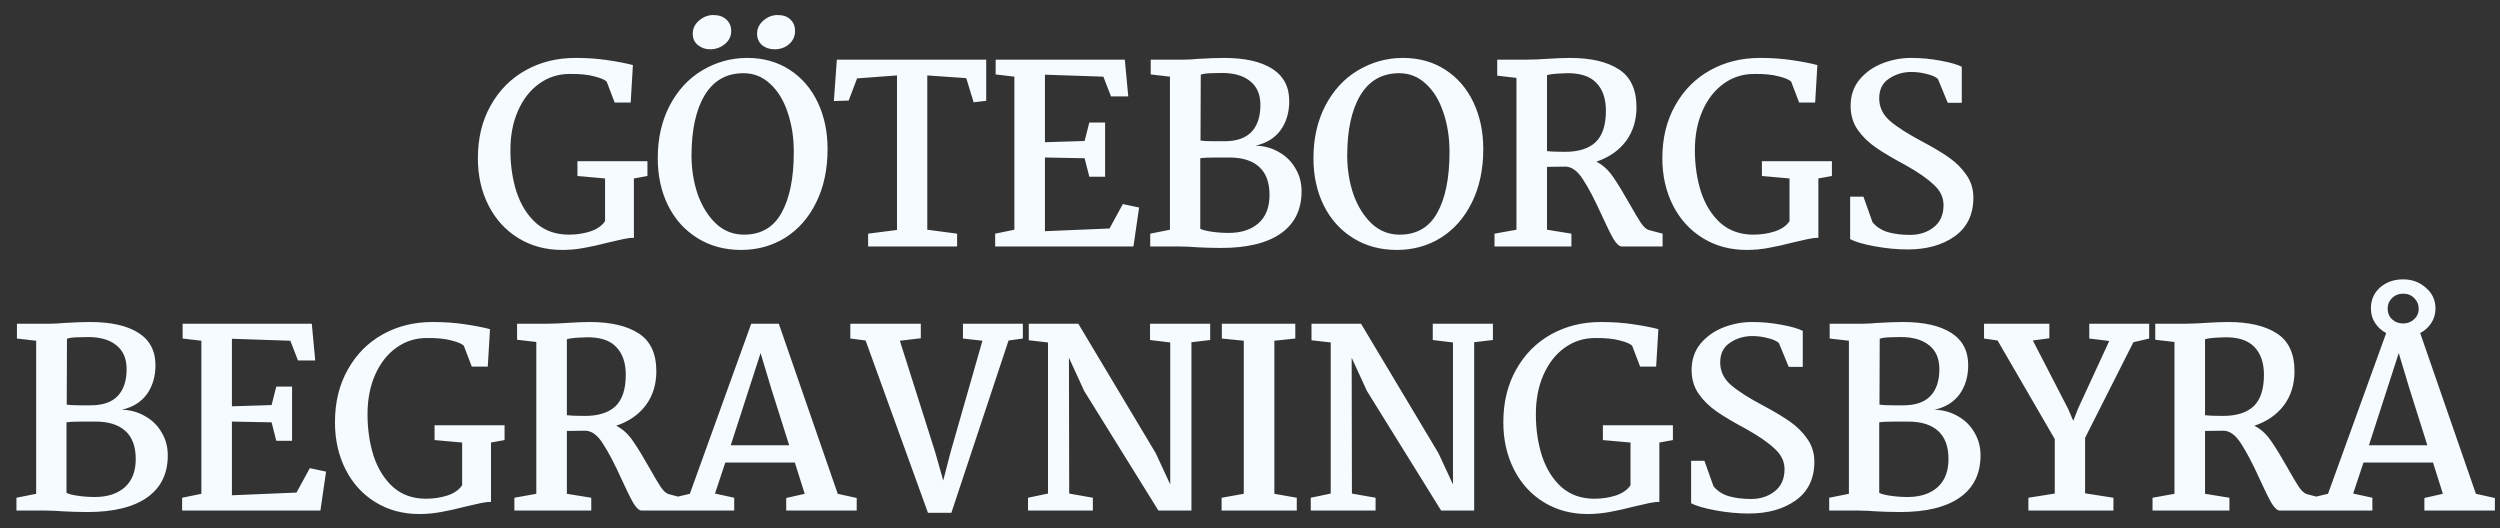 <svg width="142" height="30" viewBox="0 0 142 30" fill="none" xmlns="http://www.w3.org/2000/svg">
<rect x="0" y="0" width="142" height="30" fill="#333333" stroke="none"/>
<path d="M32.687 3.29C33.34 3.29 33.947 3.332 34.507 3.416C35.076 3.5 35.557 3.593 35.949 3.696L35.823 5.824H34.913L34.465 4.648C34.371 4.536 34.138 4.433 33.765 4.34C33.391 4.237 32.92 4.191 32.351 4.2C31.707 4.2 31.128 4.387 30.615 4.76C30.111 5.124 29.714 5.633 29.425 6.286C29.135 6.939 28.991 7.686 28.991 8.526C28.991 9.385 29.107 10.178 29.341 10.906C29.583 11.634 29.952 12.222 30.447 12.67C30.951 13.109 31.571 13.328 32.309 13.328C32.738 13.328 33.144 13.267 33.527 13.146C33.919 13.015 34.199 12.819 34.367 12.558V10.136L32.799 9.996V9.156H36.775V9.996L36.005 10.136V13.51C35.865 13.501 35.664 13.524 35.403 13.58C35.151 13.636 34.885 13.697 34.605 13.762C34.063 13.902 33.583 14.009 33.163 14.084C32.752 14.159 32.341 14.196 31.931 14.196C30.997 14.196 30.167 13.972 29.439 13.524C28.711 13.076 28.146 12.455 27.745 11.662C27.343 10.869 27.143 9.977 27.143 8.988C27.143 7.849 27.385 6.851 27.871 5.992C28.356 5.124 29.019 4.457 29.859 3.99C30.699 3.523 31.641 3.29 32.687 3.29ZM42.442 3.29C43.357 3.29 44.159 3.514 44.85 3.962C45.541 4.41 46.073 5.026 46.446 5.81C46.819 6.594 47.006 7.481 47.006 8.47C47.006 9.618 46.791 10.626 46.362 11.494C45.942 12.353 45.359 13.02 44.612 13.496C43.865 13.963 43.025 14.196 42.092 14.196C41.159 14.196 40.333 13.972 39.614 13.524C38.895 13.076 38.34 12.46 37.948 11.676C37.556 10.883 37.36 9.987 37.36 8.988C37.36 7.868 37.584 6.874 38.032 6.006C38.489 5.138 39.096 4.475 39.852 4.018C40.655 3.533 41.518 3.29 42.442 3.29ZM42.232 4.158C41.261 4.158 40.524 4.578 40.02 5.418C39.525 6.249 39.278 7.392 39.278 8.848C39.278 9.613 39.395 10.341 39.628 11.032C39.871 11.713 40.216 12.269 40.664 12.698C41.112 13.118 41.644 13.328 42.26 13.328C43.221 13.328 43.931 12.917 44.388 12.096C44.855 11.265 45.088 10.108 45.088 8.624C45.088 7.812 44.971 7.065 44.738 6.384C44.514 5.703 44.183 5.161 43.744 4.76C43.315 4.359 42.811 4.158 42.232 4.158ZM40.51 0.854C40.827 0.854 41.075 0.938 41.252 1.106C41.439 1.274 41.532 1.493 41.532 1.764C41.532 2.063 41.411 2.31 41.168 2.506C40.925 2.702 40.65 2.8 40.342 2.8C40.071 2.8 39.838 2.721 39.642 2.562C39.446 2.403 39.348 2.189 39.348 1.918C39.348 1.619 39.469 1.367 39.712 1.162C39.955 0.957 40.221 0.854 40.51 0.854ZM44.164 0.854C44.481 0.854 44.724 0.938 44.892 1.106C45.069 1.265 45.158 1.484 45.158 1.764C45.158 2.063 45.046 2.31 44.822 2.506C44.598 2.702 44.323 2.8 43.996 2.8C43.716 2.8 43.478 2.721 43.282 2.562C43.095 2.394 43.002 2.179 43.002 1.918C43.002 1.619 43.123 1.367 43.366 1.162C43.609 0.957 43.875 0.854 44.164 0.854ZM50.949 13.062V4.284L48.681 4.452L48.205 5.712L47.364 5.74L47.532 3.388H56.017V5.726L55.303 5.81L54.883 4.438L52.67 4.284V13.048L54.364 13.272V14H49.31V13.272L50.949 13.062ZM57.617 13.048V4.354L56.553 4.228V3.388H63.889L64.085 5.474H63.105L62.671 4.354L59.353 4.242V8.078L61.607 8.008L61.873 6.958H62.769V10.038H61.873L61.607 8.988L59.353 8.946V13.132L63.021 12.978L63.777 11.592L64.701 11.788L64.379 14H56.525V13.272L57.617 13.048ZM66.453 13.048V4.354L65.361 4.228V3.388H67.237C67.386 3.388 67.526 3.383 67.657 3.374C67.787 3.365 67.904 3.355 68.007 3.346C68.623 3.309 69.127 3.29 69.519 3.29C70.704 3.29 71.619 3.495 72.263 3.906C72.907 4.317 73.229 4.928 73.229 5.74C73.229 6.384 73.066 6.935 72.739 7.392C72.412 7.84 71.936 8.134 71.311 8.274C71.796 8.283 72.24 8.405 72.641 8.638C73.042 8.862 73.355 9.17 73.579 9.562C73.812 9.945 73.929 10.379 73.929 10.864C73.929 11.909 73.537 12.707 72.753 13.258C71.969 13.809 70.835 14.084 69.351 14.084C69.136 14.084 68.884 14.079 68.595 14.07C68.315 14.061 68.1 14.051 67.951 14.042C67.829 14.033 67.689 14.023 67.531 14.014C67.372 14.005 67.195 14 66.999 14H65.333V13.272L66.453 13.048ZM68.189 7.98C68.338 8.008 68.59 8.022 68.945 8.022H69.547C70.228 8.022 70.737 7.849 71.073 7.504C71.418 7.149 71.591 6.636 71.591 5.964C71.591 5.367 71.395 4.914 71.003 4.606C70.62 4.298 70.088 4.144 69.407 4.144C69.23 4.144 69.015 4.149 68.763 4.158C68.511 4.167 68.324 4.195 68.203 4.242L68.189 7.98ZM68.175 12.992C68.287 13.057 68.501 13.113 68.819 13.16C69.145 13.207 69.468 13.23 69.785 13.23C70.494 13.23 71.059 13.048 71.479 12.684C71.899 12.311 72.109 11.774 72.109 11.074C72.109 10.365 71.913 9.833 71.521 9.478C71.129 9.123 70.564 8.946 69.827 8.946H69.071C68.651 8.946 68.352 8.96 68.175 8.988V12.992ZM79.686 3.29C80.601 3.29 81.403 3.514 82.094 3.962C82.785 4.41 83.317 5.026 83.69 5.81C84.063 6.594 84.25 7.481 84.25 8.47C84.25 9.618 84.035 10.626 83.606 11.494C83.186 12.353 82.603 13.02 81.856 13.496C81.109 13.963 80.269 14.196 79.336 14.196C78.403 14.196 77.577 13.972 76.858 13.524C76.139 13.076 75.584 12.46 75.192 11.676C74.8 10.883 74.604 9.987 74.604 8.988C74.604 7.868 74.828 6.874 75.276 6.006C75.733 5.138 76.34 4.475 77.096 4.018C77.899 3.533 78.762 3.29 79.686 3.29ZM79.476 4.158C78.505 4.158 77.768 4.578 77.264 5.418C76.769 6.249 76.522 7.392 76.522 8.848C76.522 9.613 76.639 10.341 76.872 11.032C77.115 11.713 77.46 12.269 77.908 12.698C78.356 13.118 78.888 13.328 79.504 13.328C80.465 13.328 81.175 12.917 81.632 12.096C82.099 11.265 82.332 10.108 82.332 8.624C82.332 7.812 82.215 7.065 81.982 6.384C81.758 5.703 81.427 5.161 80.988 4.76C80.559 4.359 80.055 4.158 79.476 4.158ZM89.172 3.29C90.358 3.29 91.282 3.505 91.944 3.934C92.616 4.363 92.952 5.082 92.952 6.09C92.952 6.837 92.752 7.481 92.35 8.022C91.949 8.554 91.389 8.941 90.67 9.184C90.698 9.193 90.773 9.235 90.894 9.31C91.174 9.487 91.431 9.753 91.664 10.108C91.907 10.463 92.206 10.953 92.56 11.578C92.822 12.045 93.032 12.399 93.19 12.642C93.349 12.875 93.498 13.015 93.638 13.062L94.436 13.272V14H92.126C91.977 14 91.818 13.86 91.65 13.58C91.482 13.291 91.258 12.838 90.978 12.222C90.586 11.354 90.232 10.677 89.914 10.192C89.606 9.707 89.27 9.464 88.906 9.464L87.87 9.478V13.048L89.256 13.272V14H84.888V13.272L86.134 13.048V4.424L85.042 4.298V3.388H86.75C86.946 3.388 87.133 3.383 87.31 3.374C87.488 3.365 87.651 3.355 87.8 3.346C88.379 3.309 88.836 3.29 89.172 3.29ZM88.934 4.158C88.86 4.167 88.757 4.172 88.626 4.172C88.253 4.191 88.001 4.223 87.87 4.27V8.582C88.085 8.61 88.426 8.624 88.892 8.624C89.658 8.624 90.236 8.442 90.628 8.078C91.02 7.705 91.216 7.107 91.216 6.286C91.216 5.595 91.03 5.063 90.656 4.69C90.292 4.317 89.718 4.139 88.934 4.158ZM99.966 3.29C100.619 3.29 101.225 3.332 101.785 3.416C102.355 3.5 102.835 3.593 103.227 3.696L103.101 5.824H102.191L101.743 4.648C101.65 4.536 101.417 4.433 101.043 4.34C100.67 4.237 100.199 4.191 99.629 4.2C98.986 4.2 98.407 4.387 97.894 4.76C97.389 5.124 96.993 5.633 96.704 6.286C96.414 6.939 96.269 7.686 96.269 8.526C96.269 9.385 96.386 10.178 96.62 10.906C96.862 11.634 97.231 12.222 97.725 12.67C98.23 13.109 98.85 13.328 99.588 13.328C100.017 13.328 100.423 13.267 100.805 13.146C101.197 13.015 101.477 12.819 101.645 12.558V10.136L100.077 9.996V9.156H104.053V9.996L103.283 10.136V13.51C103.143 13.501 102.943 13.524 102.681 13.58C102.429 13.636 102.163 13.697 101.883 13.762C101.342 13.902 100.861 14.009 100.441 14.084C100.031 14.159 99.62 14.196 99.21 14.196C98.276 14.196 97.445 13.972 96.718 13.524C95.99 13.076 95.425 12.455 95.023 11.662C94.622 10.869 94.421 9.977 94.421 8.988C94.421 7.849 94.664 6.851 95.15 5.992C95.635 5.124 96.297 4.457 97.138 3.99C97.978 3.523 98.92 3.29 99.966 3.29ZM108.363 14.168C107.747 14.168 107.112 14.107 106.459 13.986C105.815 13.865 105.357 13.729 105.087 13.58V11.172H105.843L106.361 12.628C106.594 12.899 106.888 13.085 107.243 13.188C107.607 13.291 108.022 13.342 108.489 13.342C109.021 13.342 109.469 13.197 109.833 12.908C110.206 12.619 110.393 12.199 110.393 11.648C110.393 11.209 110.206 10.822 109.833 10.486C109.469 10.141 108.937 9.772 108.237 9.38C107.537 9.007 106.977 8.675 106.557 8.386C106.137 8.097 105.791 7.761 105.521 7.378C105.25 6.986 105.115 6.533 105.115 6.02C105.115 5.432 105.283 4.933 105.619 4.522C105.964 4.111 106.398 3.803 106.921 3.598C107.453 3.393 107.994 3.29 108.545 3.29C109.105 3.29 109.66 3.341 110.211 3.444C110.771 3.547 111.177 3.663 111.429 3.794V5.838H110.631L110.071 4.48C109.931 4.359 109.716 4.265 109.427 4.2C109.147 4.125 108.857 4.088 108.559 4.088C108.092 4.088 107.672 4.214 107.299 4.466C106.925 4.709 106.739 5.082 106.739 5.586C106.739 6.081 106.939 6.505 107.341 6.86C107.751 7.215 108.372 7.611 109.203 8.05C109.8 8.367 110.299 8.666 110.701 8.946C111.102 9.226 111.433 9.557 111.695 9.94C111.956 10.313 112.087 10.743 112.087 11.228C112.087 12.189 111.732 12.922 111.023 13.426C110.323 13.921 109.436 14.168 108.363 14.168ZM2.054 28.048V19.354L0.962 19.228V18.388H2.838C2.987 18.388 3.127 18.383 3.258 18.374C3.389 18.365 3.505 18.355 3.608 18.346C4.224 18.309 4.728 18.29 5.12 18.29C6.305 18.29 7.22 18.495 7.864 18.906C8.508 19.317 8.83 19.928 8.83 20.74C8.83 21.384 8.667 21.935 8.34 22.392C8.013 22.84 7.537 23.134 6.912 23.274C7.397 23.283 7.841 23.405 8.242 23.638C8.643 23.862 8.956 24.17 9.18 24.562C9.413 24.945 9.53 25.379 9.53 25.864C9.53 26.909 9.138 27.707 8.354 28.258C7.57 28.809 6.436 29.084 4.952 29.084C4.737 29.084 4.485 29.079 4.196 29.07C3.916 29.061 3.701 29.051 3.552 29.042C3.431 29.033 3.291 29.023 3.132 29.014C2.973 29.005 2.796 29 2.6 29H0.934V28.272L2.054 28.048ZM3.79 22.98C3.939 23.008 4.191 23.022 4.546 23.022H5.148C5.829 23.022 6.338 22.849 6.674 22.504C7.019 22.149 7.192 21.636 7.192 20.964C7.192 20.367 6.996 19.914 6.604 19.606C6.221 19.298 5.689 19.144 5.008 19.144C4.831 19.144 4.616 19.149 4.364 19.158C4.112 19.167 3.925 19.195 3.804 19.242L3.79 22.98ZM3.776 27.992C3.888 28.057 4.103 28.113 4.42 28.16C4.747 28.207 5.069 28.23 5.386 28.23C6.095 28.23 6.66 28.048 7.08 27.684C7.5 27.311 7.71 26.774 7.71 26.074C7.71 25.365 7.514 24.833 7.122 24.478C6.73 24.123 6.165 23.946 5.428 23.946H4.672C4.252 23.946 3.953 23.96 3.776 23.988V27.992ZM11.437 28.048V19.354L10.373 19.228V18.388H17.709L17.905 20.474H16.925L16.491 19.354L13.173 19.242V23.078L15.427 23.008L15.693 21.958H16.589V25.038H15.693L15.427 23.988L13.173 23.946V28.132L16.841 27.978L17.597 26.592L18.521 26.788L18.199 29H10.345V28.272L11.437 28.048ZM24.57 18.29C25.224 18.29 25.831 18.332 26.39 18.416C26.96 18.5 27.441 18.593 27.832 18.696L27.706 20.824H26.797L26.349 19.648C26.255 19.536 26.022 19.433 25.648 19.34C25.275 19.237 24.804 19.191 24.235 19.2C23.59 19.2 23.012 19.387 22.498 19.76C21.994 20.124 21.598 20.633 21.308 21.286C21.019 21.939 20.875 22.686 20.875 23.526C20.875 24.385 20.991 25.178 21.224 25.906C21.467 26.634 21.836 27.222 22.331 27.67C22.834 28.109 23.455 28.328 24.192 28.328C24.622 28.328 25.028 28.267 25.41 28.146C25.802 28.015 26.082 27.819 26.25 27.558V25.136L24.683 24.996V24.156H28.659V24.996L27.889 25.136V28.51C27.748 28.501 27.548 28.524 27.287 28.58C27.035 28.636 26.768 28.697 26.488 28.762C25.947 28.902 25.466 29.009 25.047 29.084C24.636 29.159 24.225 29.196 23.814 29.196C22.881 29.196 22.05 28.972 21.323 28.524C20.595 28.076 20.03 27.455 19.628 26.662C19.227 25.869 19.026 24.977 19.026 23.988C19.026 22.849 19.269 21.851 19.755 20.992C20.24 20.124 20.902 19.457 21.742 18.99C22.582 18.523 23.525 18.29 24.57 18.29ZM33.5 18.29C34.685 18.29 35.609 18.505 36.272 18.934C36.944 19.363 37.28 20.082 37.28 21.09C37.28 21.837 37.079 22.481 36.678 23.022C36.277 23.554 35.717 23.941 34.998 24.184C35.026 24.193 35.101 24.235 35.222 24.31C35.502 24.487 35.759 24.753 35.992 25.108C36.235 25.463 36.533 25.953 36.888 26.578C37.149 27.045 37.359 27.399 37.518 27.642C37.677 27.875 37.826 28.015 37.966 28.062L38.764 28.272V29H36.454C36.305 29 36.146 28.86 35.978 28.58C35.81 28.291 35.586 27.838 35.306 27.222C34.914 26.354 34.559 25.677 34.242 25.192C33.934 24.707 33.598 24.464 33.234 24.464L32.198 24.478V28.048L33.584 28.272V29H29.216V28.272L30.462 28.048V19.424L29.37 19.298V18.388H31.078C31.274 18.388 31.461 18.383 31.638 18.374C31.815 18.365 31.979 18.355 32.128 18.346C32.707 18.309 33.164 18.29 33.5 18.29ZM33.262 19.158C33.187 19.167 33.085 19.172 32.954 19.172C32.581 19.191 32.329 19.223 32.198 19.27V23.582C32.413 23.61 32.753 23.624 33.22 23.624C33.985 23.624 34.564 23.442 34.956 23.078C35.348 22.705 35.544 22.107 35.544 21.286C35.544 20.595 35.357 20.063 34.984 19.69C34.62 19.317 34.046 19.139 33.262 19.158ZM39.183 28.048L42.669 18.388H44.237L47.583 28.048L48.661 28.286V29H44.657V28.286L45.707 28.048L45.147 26.27H41.199L40.611 28.034L41.703 28.272V29H38.231V28.272L39.183 28.048ZM43.803 22.056L43.201 20.054L41.507 25.29H44.825L43.803 22.056ZM48.298 19.228V18.388H52.302V19.214L51.112 19.354L53.114 25.668L53.576 27.292L53.996 25.668L55.802 19.354L54.696 19.228V18.388H58.098V19.228L57.286 19.34L54.038 29.126H52.708L49.166 19.34L48.298 19.228ZM68.738 19.312L67.674 19.438V29H65.798L61.584 22.21L60.716 20.32L60.73 28.034L62.074 28.272V29H58.392V28.272L59.526 28.034V19.452L58.434 19.326V18.388H61.248L65.644 25.738L66.47 27.516V19.452L65.322 19.312V18.388H68.738V19.312ZM70.647 28.048V19.354L69.401 19.228V18.388H73.573V19.228L72.383 19.354V28.048L73.657 28.272V29H69.387V28.272L70.647 28.048ZM84.797 19.312L83.733 19.438V29H81.857L77.643 22.21L76.775 20.32L76.789 28.034L78.133 28.272V29H74.451V28.272L75.585 28.034V19.452L74.493 19.326V18.388H77.307L81.703 25.738L82.529 27.516V19.452L81.381 19.312V18.388H84.797V19.312ZM90.933 18.29C91.587 18.29 92.193 18.332 92.753 18.416C93.323 18.5 93.803 18.593 94.195 18.696L94.069 20.824H93.159L92.711 19.648C92.618 19.536 92.385 19.433 92.011 19.34C91.638 19.237 91.167 19.191 90.597 19.2C89.953 19.2 89.375 19.387 88.861 19.76C88.357 20.124 87.961 20.633 87.671 21.286C87.382 21.939 87.237 22.686 87.237 23.526C87.237 24.385 87.354 25.178 87.587 25.906C87.83 26.634 88.199 27.222 88.693 27.67C89.197 28.109 89.818 28.328 90.555 28.328C90.985 28.328 91.391 28.267 91.773 28.146C92.165 28.015 92.445 27.819 92.613 27.558V25.136L91.045 24.996V24.156H95.021V24.996L94.251 25.136V28.51C94.111 28.501 93.911 28.524 93.649 28.58C93.397 28.636 93.131 28.697 92.851 28.762C92.31 28.902 91.829 29.009 91.409 29.084C90.999 29.159 90.588 29.196 90.177 29.196C89.244 29.196 88.413 28.972 87.685 28.524C86.957 28.076 86.393 27.455 85.991 26.662C85.59 25.869 85.389 24.977 85.389 23.988C85.389 22.849 85.632 21.851 86.117 20.992C86.603 20.124 87.265 19.457 88.105 18.99C88.945 18.523 89.888 18.29 90.933 18.29ZM99.331 29.168C98.715 29.168 98.08 29.107 97.427 28.986C96.783 28.865 96.325 28.729 96.055 28.58V26.172H96.811L97.329 27.628C97.562 27.899 97.856 28.085 98.211 28.188C98.575 28.291 98.99 28.342 99.457 28.342C99.989 28.342 100.437 28.197 100.801 27.908C101.174 27.619 101.361 27.199 101.361 26.648C101.361 26.209 101.174 25.822 100.801 25.486C100.437 25.141 99.905 24.772 99.205 24.38C98.505 24.007 97.945 23.675 97.525 23.386C97.105 23.097 96.759 22.761 96.489 22.378C96.218 21.986 96.083 21.533 96.083 21.02C96.083 20.432 96.251 19.933 96.587 19.522C96.932 19.111 97.366 18.803 97.889 18.598C98.421 18.393 98.962 18.29 99.513 18.29C100.073 18.29 100.628 18.341 101.179 18.444C101.739 18.547 102.145 18.663 102.397 18.794V20.838H101.599L101.039 19.48C100.899 19.359 100.684 19.265 100.395 19.2C100.115 19.125 99.825 19.088 99.527 19.088C99.06 19.088 98.64 19.214 98.267 19.466C97.893 19.709 97.707 20.082 97.707 20.586C97.707 21.081 97.907 21.505 98.309 21.86C98.719 22.215 99.34 22.611 100.171 23.05C100.768 23.367 101.267 23.666 101.669 23.946C102.07 24.226 102.401 24.557 102.663 24.94C102.924 25.313 103.055 25.743 103.055 26.228C103.055 27.189 102.7 27.922 101.991 28.426C101.291 28.921 100.404 29.168 99.331 29.168ZM105.018 28.048V19.354L103.926 19.228V18.388H105.802C105.951 18.388 106.091 18.383 106.222 18.374C106.353 18.365 106.469 18.355 106.572 18.346C107.188 18.309 107.692 18.29 108.084 18.29C109.269 18.29 110.184 18.495 110.828 18.906C111.472 19.317 111.794 19.928 111.794 20.74C111.794 21.384 111.631 21.935 111.304 22.392C110.977 22.84 110.501 23.134 109.876 23.274C110.361 23.283 110.805 23.405 111.206 23.638C111.607 23.862 111.92 24.17 112.144 24.562C112.377 24.945 112.494 25.379 112.494 25.864C112.494 26.909 112.102 27.707 111.318 28.258C110.534 28.809 109.4 29.084 107.916 29.084C107.701 29.084 107.449 29.079 107.16 29.07C106.88 29.061 106.665 29.051 106.516 29.042C106.395 29.033 106.255 29.023 106.096 29.014C105.937 29.005 105.76 29 105.564 29H103.898V28.272L105.018 28.048ZM106.754 22.98C106.903 23.008 107.155 23.022 107.51 23.022H108.112C108.793 23.022 109.302 22.849 109.638 22.504C109.983 22.149 110.156 21.636 110.156 20.964C110.156 20.367 109.96 19.914 109.568 19.606C109.185 19.298 108.653 19.144 107.972 19.144C107.795 19.144 107.58 19.149 107.328 19.158C107.076 19.167 106.889 19.195 106.768 19.242L106.754 22.98ZM106.74 27.992C106.852 28.057 107.067 28.113 107.384 28.16C107.711 28.207 108.033 28.23 108.35 28.23C109.059 28.23 109.624 28.048 110.044 27.684C110.464 27.311 110.674 26.774 110.674 26.074C110.674 25.365 110.478 24.833 110.086 24.478C109.694 24.123 109.129 23.946 108.392 23.946H107.636C107.216 23.946 106.917 23.96 106.74 23.988V27.992ZM116.711 28.034V24.94L113.463 19.34L112.693 19.228V18.388H116.403V19.214L115.465 19.34L117.467 23.218L117.761 23.904L118.041 23.19L119.805 19.368L118.671 19.228V18.388H122.073V19.228L121.177 19.438L118.433 24.87V28.02L120.043 28.272V29H115.213V28.272L116.711 28.034ZM126.548 18.29C127.733 18.29 128.657 18.505 129.32 18.934C129.992 19.363 130.328 20.082 130.328 21.09C130.328 21.837 130.127 22.481 129.726 23.022C129.325 23.554 128.765 23.941 128.046 24.184C128.074 24.193 128.149 24.235 128.27 24.31C128.55 24.487 128.807 24.753 129.04 25.108C129.283 25.463 129.581 25.953 129.936 26.578C130.197 27.045 130.407 27.399 130.566 27.642C130.725 27.875 130.874 28.015 131.014 28.062L131.812 28.272V29H129.502C129.353 29 129.194 28.86 129.026 28.58C128.858 28.291 128.634 27.838 128.354 27.222C127.962 26.354 127.607 25.677 127.29 25.192C126.982 24.707 126.646 24.464 126.282 24.464L125.246 24.478V28.048L126.632 28.272V29H122.264V28.272L123.51 28.048V19.424L122.418 19.298V18.388H124.126C124.322 18.388 124.509 18.383 124.686 18.374C124.863 18.365 125.027 18.355 125.176 18.346C125.755 18.309 126.212 18.29 126.548 18.29ZM126.31 19.158C126.235 19.167 126.133 19.172 126.002 19.172C125.629 19.191 125.377 19.223 125.246 19.27V23.582C125.461 23.61 125.801 23.624 126.268 23.624C127.033 23.624 127.612 23.442 128.004 23.078C128.396 22.705 128.592 22.107 128.592 21.286C128.592 20.595 128.405 20.063 128.032 19.69C127.668 19.317 127.094 19.139 126.31 19.158ZM136.501 15.868C137.005 15.868 137.434 16.027 137.789 16.344C138.153 16.652 138.335 17.044 138.335 17.52C138.335 17.828 138.256 18.103 138.097 18.346C137.938 18.589 137.728 18.78 137.467 18.92L140.631 28.048L141.709 28.286V29H137.705V28.286L138.755 28.048L138.195 26.27H134.247L133.659 28.034L134.751 28.272V29H131.279V28.272L132.231 28.048L135.535 18.92C135.274 18.78 135.064 18.589 134.905 18.346C134.746 18.103 134.667 17.828 134.667 17.52C134.667 17.035 134.84 16.638 135.185 16.33C135.54 16.022 135.978 15.868 136.501 15.868ZM136.501 16.68C136.249 16.68 136.039 16.764 135.871 16.932C135.703 17.091 135.619 17.291 135.619 17.534C135.619 17.777 135.703 17.977 135.871 18.136C136.039 18.295 136.249 18.374 136.501 18.374C136.744 18.374 136.949 18.295 137.117 18.136C137.294 17.977 137.383 17.777 137.383 17.534C137.383 17.301 137.299 17.1 137.131 16.932C136.963 16.764 136.753 16.68 136.501 16.68ZM134.555 25.29H137.873L136.851 22.056L136.249 20.054L134.555 25.29Z" fill="#F6FBFF"/>
</svg>
